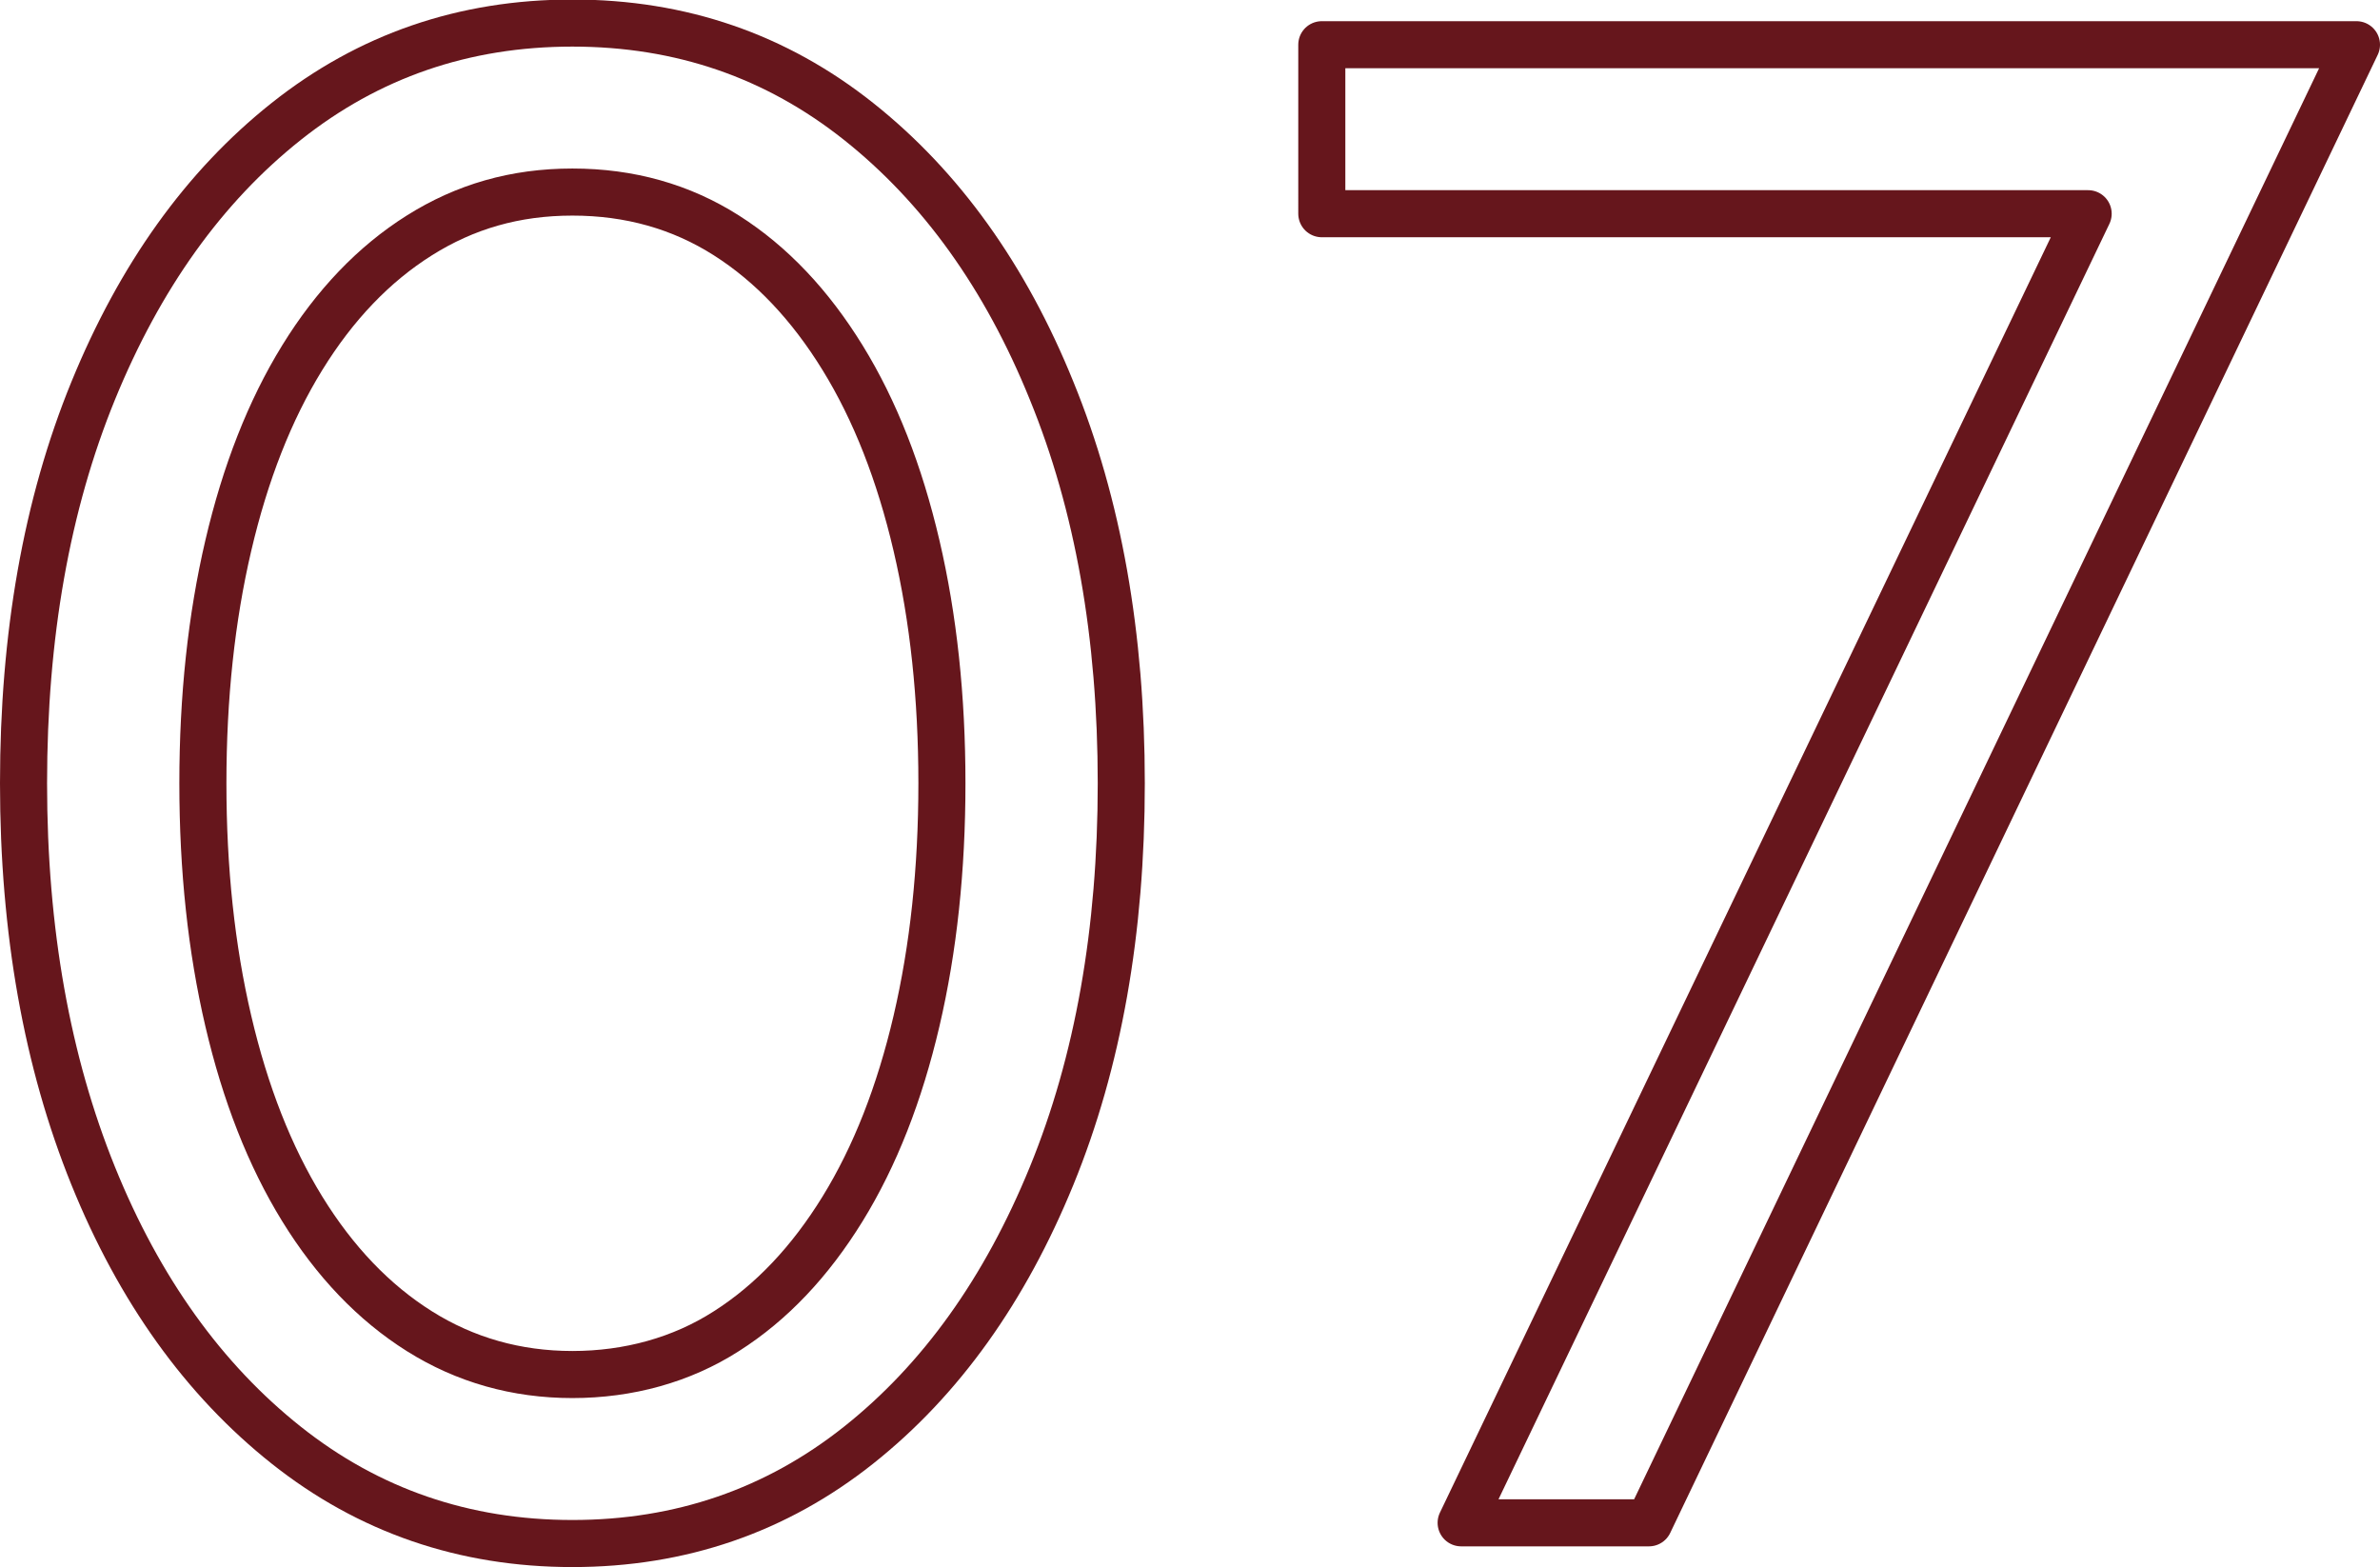 <?xml version="1.0" encoding="UTF-8"?>
<svg id="_レイヤー_2" data-name="レイヤー 2" xmlns="http://www.w3.org/2000/svg" viewBox="0 0 50.56 33.29">
  <defs>
    <style>
      .cls-1 {
        fill: none;
        stroke: #66161c;
        stroke-linecap: round;
        stroke-linejoin: round;
      }
    </style>
  </defs>
  <g id="_レイヤー_2-2" data-name="レイヤー 2">
    <g>
      <path class="cls-1" d="M1.98,8.3c.99-2.42,2.35-4.33,4.1-5.72,1.75-1.39,3.77-2.09,6.08-2.09s4.33.7,6.08,2.09c1.75,1.39,3.12,3.3,4.1,5.72.99,2.42,1.48,5.2,1.48,8.34s-.49,5.92-1.48,8.34-2.35,4.33-4.1,5.72c-1.75,1.39-3.78,2.09-6.08,2.09s-4.33-.7-6.08-2.09c-1.75-1.39-3.12-3.3-4.1-5.72s-1.48-5.2-1.48-8.34.49-5.92,1.48-8.34ZM4.85,21.69c.36,1.54.88,2.87,1.57,3.99.69,1.12,1.52,1.99,2.49,2.6.97.61,2.06.92,3.25.92s2.32-.31,3.27-.92c.96-.61,1.78-1.48,2.47-2.6.69-1.12,1.21-2.45,1.57-3.99.36-1.54.54-3.22.54-5.05s-.18-3.51-.54-5.05c-.36-1.54-.88-2.87-1.57-3.99-.69-1.12-1.51-1.99-2.47-2.6-.96-.61-2.05-.92-3.27-.92s-2.28.31-3.25.92c-.97.61-1.8,1.48-2.49,2.6-.69,1.12-1.21,2.45-1.57,3.99-.36,1.54-.54,3.22-.54,5.05s.18,3.51.54,5.05Z"/>
      <path class="cls-1" d="M28.08.95h21.98l-15.03,31.4h-3.99l13.32-27.81h-16.28V.95Z"/>
    </g>
  </g>
</svg>